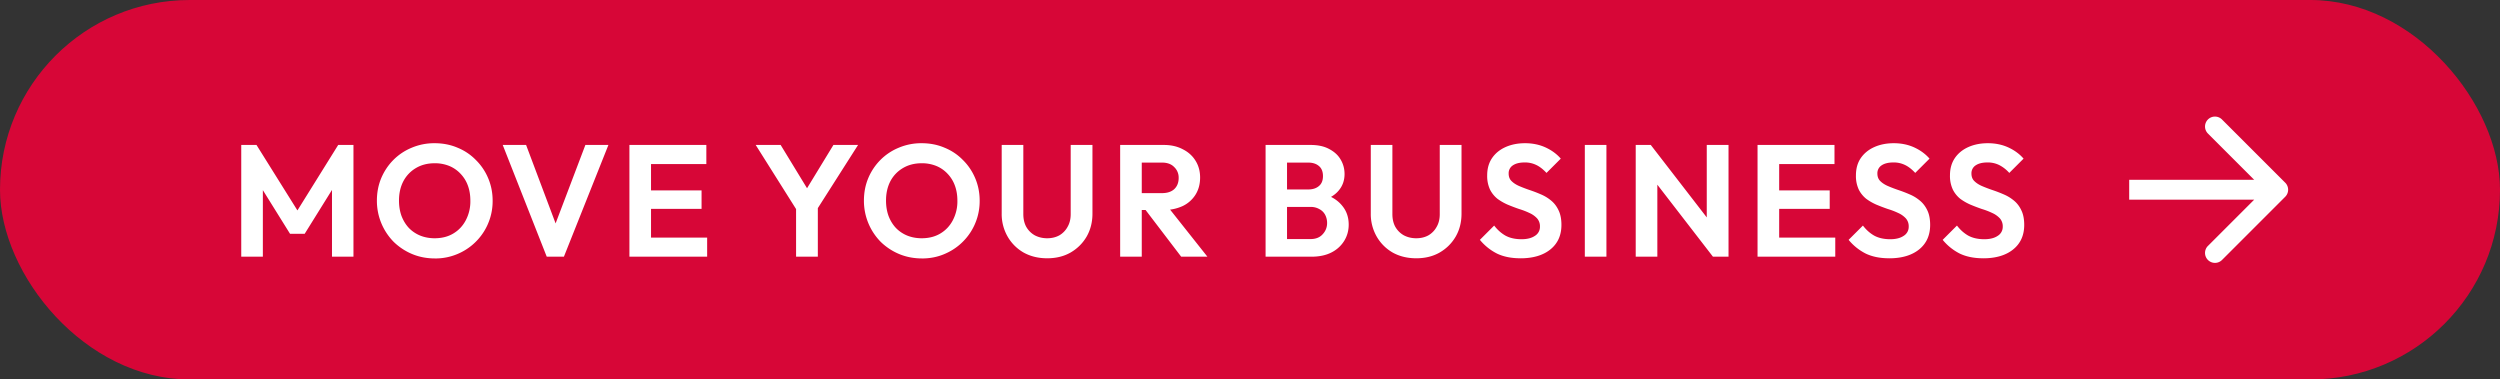 <svg width="112" height="17" viewBox="0 0 112 17" fill="none" xmlns="http://www.w3.org/2000/svg"><rect x="0" y="0" width="112" height="17" fill="#333333" stroke="none"/><rect width="112" height="17" rx="8.5" fill="#D70637"/><path d="M10.808 11.5V6.494h.683l2.03 3.247h-.392l2.022-3.247h.684V11.5h-.962V8.153l.186.057-1.41 2.265h-.655l-1.41-2.265.192-.057V11.5h-.968zm8.677.078c-.366 0-.708-.066-1.026-.199a2.644 2.644 0 01-.826-.548 2.614 2.614 0 01-.748-1.844c0-.361.065-.696.193-1.004.133-.314.316-.587.548-.82.237-.237.513-.42.826-.548a2.58 2.58 0 011.018-.199c.37 0 .712.066 1.026.2.313.128.586.31.819.548a2.5 2.5 0 01.555.819c.133.313.2.65.2 1.01a2.562 2.562 0 01-1.574 2.386 2.53 2.53 0 01-1.011.2zm-.015-.904c.323 0 .603-.071.84-.214.238-.142.423-.339.556-.59a1.81 1.81 0 00.206-.883c0-.247-.037-.473-.113-.677a1.498 1.498 0 00-.328-.527 1.442 1.442 0 00-.506-.349 1.696 1.696 0 00-.655-.12c-.313 0-.59.07-.833.213a1.48 1.48 0 00-.562.584c-.133.251-.2.543-.2.875 0 .252.038.482.114.691.081.209.19.387.328.534.142.147.31.261.505.342.2.08.416.121.648.121zm5.024.826l-1.972-5.006h1.047l1.524 4.052h-.406l1.538-4.052h1.032L25.263 11.5h-.769zm3.704 0V6.494h.968V11.5h-.968zm.712 0v-.854h2.77v.854h-2.77zm0-2.143V8.53h2.52v.826h-2.52zm0-2.008v-.855h2.734v.855H28.91zm6.882 2.221l-1.937-3.076h1.118l1.502 2.464h-.64l1.502-2.464h1.104L36.482 9.57h-.69zm-.128 1.93V9.05h.975v2.45h-.975zm5.64.078c-.366 0-.708-.066-1.026-.199a2.645 2.645 0 01-.826-.548 2.614 2.614 0 01-.748-1.844c0-.361.065-.696.193-1.004a2.56 2.56 0 01.548-.82 2.49 2.49 0 01.826-.548 2.58 2.58 0 011.018-.199c.37 0 .712.066 1.025.2.314.128.587.31.82.548.237.232.422.505.555.819.133.313.2.65.2 1.01a2.562 2.562 0 01-1.575 2.386c-.308.133-.645.2-1.01.2zm-.015-.904c.323 0 .603-.071.84-.214.238-.142.423-.339.556-.59a1.81 1.81 0 00.206-.883c0-.247-.038-.473-.114-.677a1.5 1.5 0 00-.327-.527 1.442 1.442 0 00-.506-.349 1.696 1.696 0 00-.655-.12c-.313 0-.59.07-.833.213a1.481 1.481 0 00-.563.584c-.132.251-.199.543-.199.875 0 .252.038.482.114.691.08.209.19.387.328.534.142.147.31.261.505.342.2.08.416.121.648.121zm5.624.897c-.394 0-.745-.085-1.054-.256a1.936 1.936 0 01-.72-.72 2.024 2.024 0 01-.263-1.032V6.494h.969v3.098c0 .223.045.415.135.576.095.162.223.288.385.378.166.085.349.128.548.128.204 0 .384-.043.541-.128a.975.975 0 00.37-.377c.095-.162.143-.352.143-.57V6.494h.975V9.57c0 .385-.088.729-.263 1.033-.176.299-.416.536-.72.712-.299.17-.647.256-1.046.256zm3.982-2.164v-.755h1.16c.238 0 .42-.06.55-.178.132-.124.199-.292.199-.506a.644.644 0 00-.2-.484c-.128-.133-.31-.2-.548-.2h-1.16v-.79h1.245c.323 0 .605.064.848.193.246.123.436.294.57.512.137.219.206.47.206.755 0 .294-.07.55-.207.769a1.377 1.377 0 01-.57.506 1.967 1.967 0 01-.861.178h-1.232zm-.712 2.093V6.494h.968V11.5h-.968zm2.734 0l-1.651-2.165.89-.277 1.936 2.442h-1.175zm4.493 0v-.79h1.303c.233 0 .413-.072.541-.214.133-.142.2-.31.2-.506a.773.773 0 00-.086-.363.607.607 0 00-.256-.256.753.753 0 00-.399-.1H57.41v-.783h1.196c.2 0 .359-.05.477-.15.124-.1.186-.249.186-.448 0-.204-.062-.356-.186-.456-.118-.1-.277-.15-.477-.15H57.41v-.79h1.31c.333 0 .61.062.833.185.228.12.4.278.513.478.114.194.17.408.17.64 0 .285-.087.532-.263.74-.17.205-.422.357-.754.457l.042-.314c.37.105.655.278.855.52.204.237.306.525.306.862 0 .266-.066.508-.2.726a1.413 1.413 0 01-.569.52c-.247.128-.548.192-.904.192H57.41zm-.712 0V6.494h.961V11.5h-.96zm6.75.071c-.395 0-.746-.085-1.055-.256a1.937 1.937 0 01-.719-.72 2.025 2.025 0 01-.263-1.032V6.494h.968v3.098c0 .223.045.415.135.576.095.162.223.288.385.378.166.085.349.128.548.128.204 0 .385-.043.541-.128a.976.976 0 00.37-.377c.096-.162.143-.352.143-.57V6.494h.975V9.57c0 .385-.087.729-.263 1.033-.176.299-.415.536-.72.712-.298.17-.647.256-1.046.256zm4.667 0c-.404 0-.75-.069-1.04-.206a2.367 2.367 0 01-.776-.62l.64-.64c.148.194.319.346.513.455.195.104.432.157.712.157.252 0 .451-.05.598-.15a.469.469 0 00.228-.413.533.533 0 00-.128-.37 1.048 1.048 0 00-.342-.242 3.245 3.245 0 00-.462-.178 8.387 8.387 0 01-.506-.192 2.336 2.336 0 01-.463-.264 1.246 1.246 0 01-.335-.413 1.426 1.426 0 01-.128-.64c0-.304.074-.563.221-.777.147-.213.349-.377.605-.491.257-.114.546-.171.869-.171.342 0 .65.064.926.192.275.128.5.295.676.499l-.64.64c-.148-.16-.3-.28-.457-.355a1.147 1.147 0 00-.52-.114c-.222 0-.398.042-.526.128a.418.418 0 00-.192.37c0 .138.042.25.128.335.085.085.197.159.334.22.143.062.297.121.463.178.171.057.34.121.506.193.17.07.325.163.463.277.142.114.256.261.341.442.086.175.129.394.129.655 0 .465-.164.83-.492 1.096-.327.266-.776.4-1.345.4zM71 11.5V6.494h.968V11.5h-.968zm2.28 0V6.494h.676l.293.969V11.5h-.969zm3.46 0l-2.969-3.845.185-1.16 2.97 3.844-.185 1.161zm0 0l-.277-.94V6.494h.975V11.5h-.697zm1.998 0V6.494h.969V11.5h-.969zm.712 0v-.854h2.77v.854h-2.77zm0-2.143V8.53h2.521v.826h-2.52zm0-2.008v-.855h2.735v.855H79.45zm5.184 4.222c-.404 0-.75-.069-1.04-.206a2.367 2.367 0 01-.776-.62l.641-.64c.147.194.318.346.513.455.194.104.432.157.712.157.251 0 .45-.05.598-.15a.469.469 0 00.228-.413.532.532 0 00-.128-.37 1.05 1.05 0 00-.342-.242 3.251 3.251 0 00-.463-.178 8.41 8.41 0 01-.506-.192 2.336 2.336 0 01-.462-.264 1.247 1.247 0 01-.335-.413 1.427 1.427 0 01-.128-.64c0-.304.073-.563.22-.777.148-.213.35-.377.606-.491.256-.114.546-.171.868-.171.342 0 .65.064.926.192.275.128.5.295.677.499l-.641.64c-.147-.16-.3-.28-.456-.355a1.147 1.147 0 00-.52-.114c-.223 0-.399.042-.527.128a.418.418 0 00-.192.37c0 .138.043.25.128.335.086.085.197.159.335.22.142.062.297.121.463.178.17.057.34.121.505.193.171.07.325.163.463.277.142.114.256.261.342.442.085.175.128.394.128.655 0 .465-.164.83-.491 1.096-.328.266-.776.4-1.346.4zm4.213 0c-.403 0-.75-.069-1.04-.206a2.367 2.367 0 01-.775-.62l.64-.64c.148.194.319.346.513.455.195.104.432.157.712.157.252 0 .451-.05.598-.15a.469.469 0 00.228-.413.532.532 0 00-.128-.37 1.048 1.048 0 00-.342-.242 3.245 3.245 0 00-.463-.178 8.384 8.384 0 01-.505-.192 2.334 2.334 0 01-.463-.264 1.246 1.246 0 01-.334-.413 1.426 1.426 0 01-.129-.64c0-.304.074-.563.221-.777.147-.213.349-.377.605-.491.257-.114.546-.171.869-.171.342 0 .65.064.926.192.275.128.5.295.676.499l-.64.64a1.53 1.53 0 00-.456-.355 1.147 1.147 0 00-.52-.114c-.223 0-.399.042-.527.128a.418.418 0 00-.192.37c0 .138.042.25.128.335.085.085.197.159.334.22.143.062.297.121.463.178.171.057.34.121.506.193.17.07.325.163.463.277.142.114.256.261.341.442.086.175.129.394.129.655 0 .465-.164.83-.492 1.096-.327.266-.776.4-1.346.4zM102.378 8.815a.446.446 0 000-.63l-2.833-2.832a.445.445 0 00-.629.63l2.517 2.517-2.517 2.517a.445.445 0 00.63.63l2.832-2.832zm-6.99-.315v.445h6.675v-.89h-6.675V8.5z" fill="#fff"/></svg>